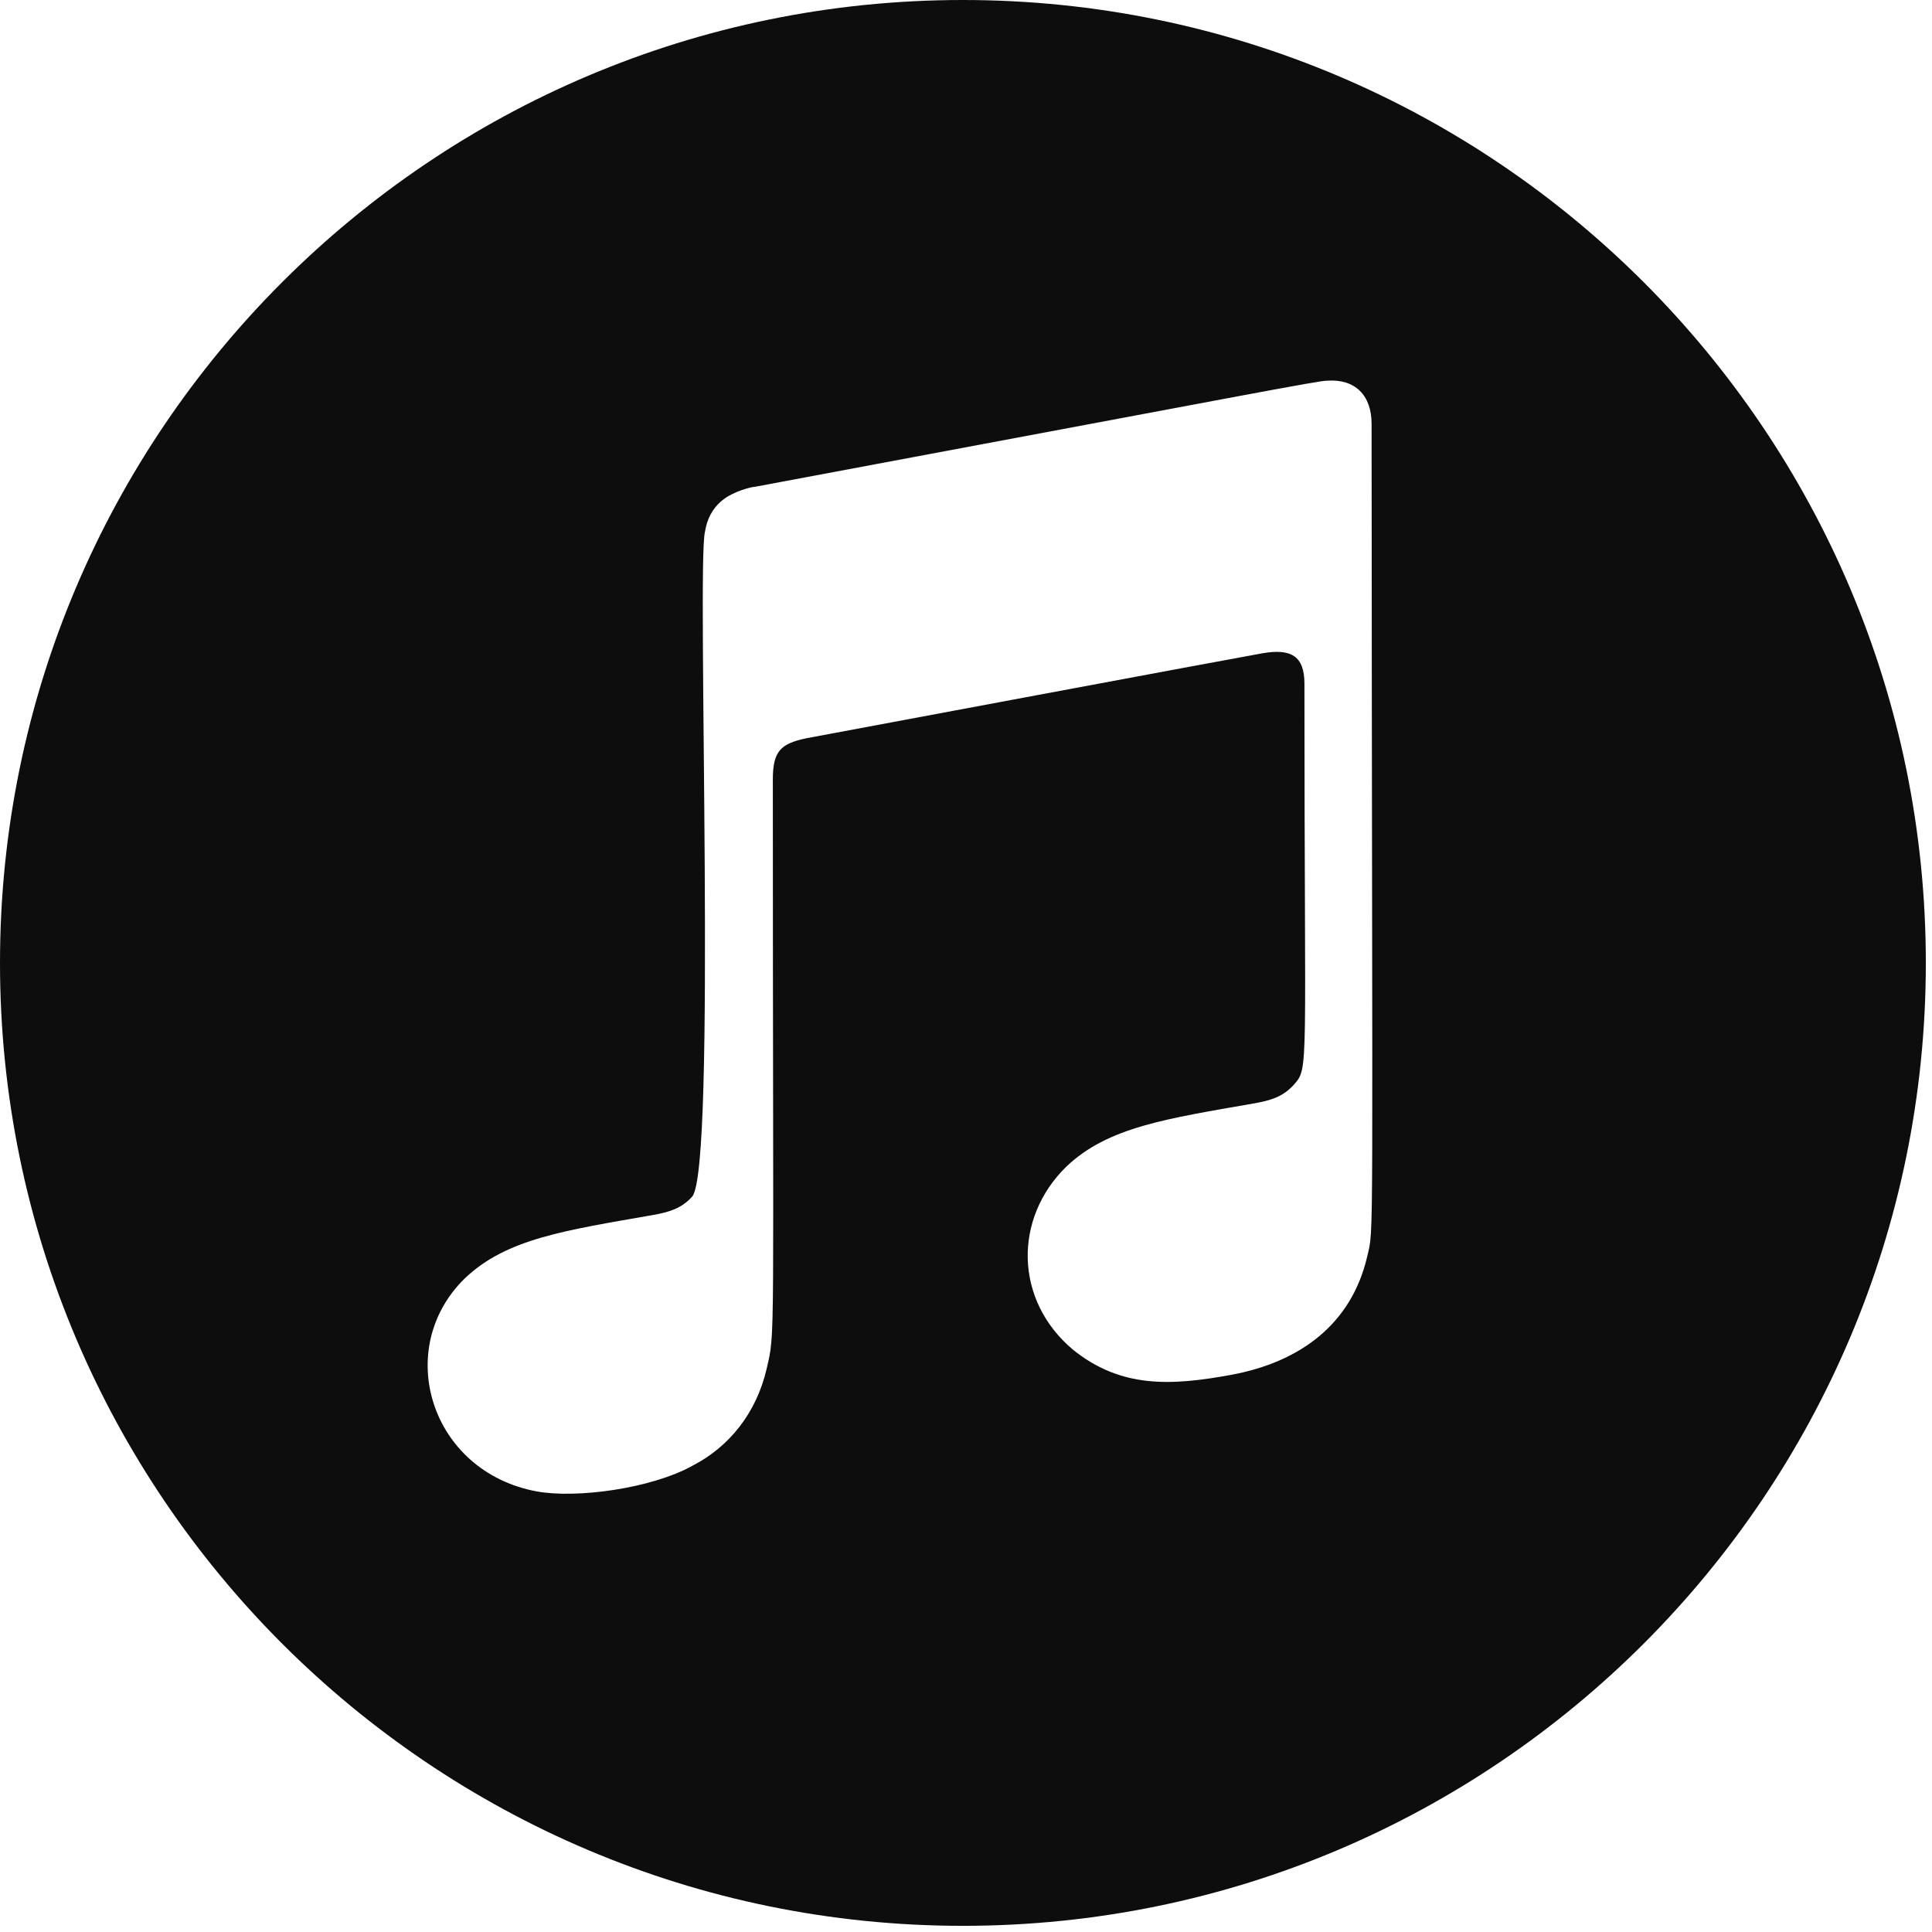 <svg clip-rule="evenodd" fill-rule="evenodd" stroke-linejoin="round" stroke-miterlimit="2" viewBox="0 0 209 209" xmlns="http://www.w3.org/2000/svg"><path d="m104.167 0c57.491 0 104.166 46.676 104.166 104.167s-46.675 104.166-104.166 104.166-104.167-46.675-104.167-104.166 46.676-104.167 104.167-104.167zm43.73 135.946c-1.703 7.291-7.238 11.389-14.663 12.773-6.52 1.198-11.948 1.49-17.164-2.714-6.36-5.349-6.44-14.211-.719-19.799 4.524-4.311 10.884-5.189 20.438-6.866 1.597-.293 2.98-.665 4.151-1.969 1.703-1.916 1.171-1.091 1.171-43.43 0-2.98-1.463-3.805-4.524-3.273-2.182.372-49.417 9.207-49.417 9.207-2.714.586-3.566 1.384-3.566 4.444 0 62.457.293 59.583-.665 63.735-1.118 4.843-4.098 8.489-8.037 10.511-4.471 2.475-12.561 3.566-16.872 2.768-11.496-2.156-15.541-15.435-7.743-23.046 4.523-4.311 10.884-5.189 20.437-6.865 1.597-.293 2.981-.666 4.151-1.97 2.688-3.06.479-68.284 1.384-71.904.213-1.383.799-2.554 1.89-3.432 1.117-.932 3.14-1.464 3.566-1.464 54.287-10.166 60.913-11.47 61.845-11.47 3.06-.212 4.816 1.597 4.816 4.684.053 91.676.293 86.753-.479 90.08z" fill="#0d0d0d"/></svg>
